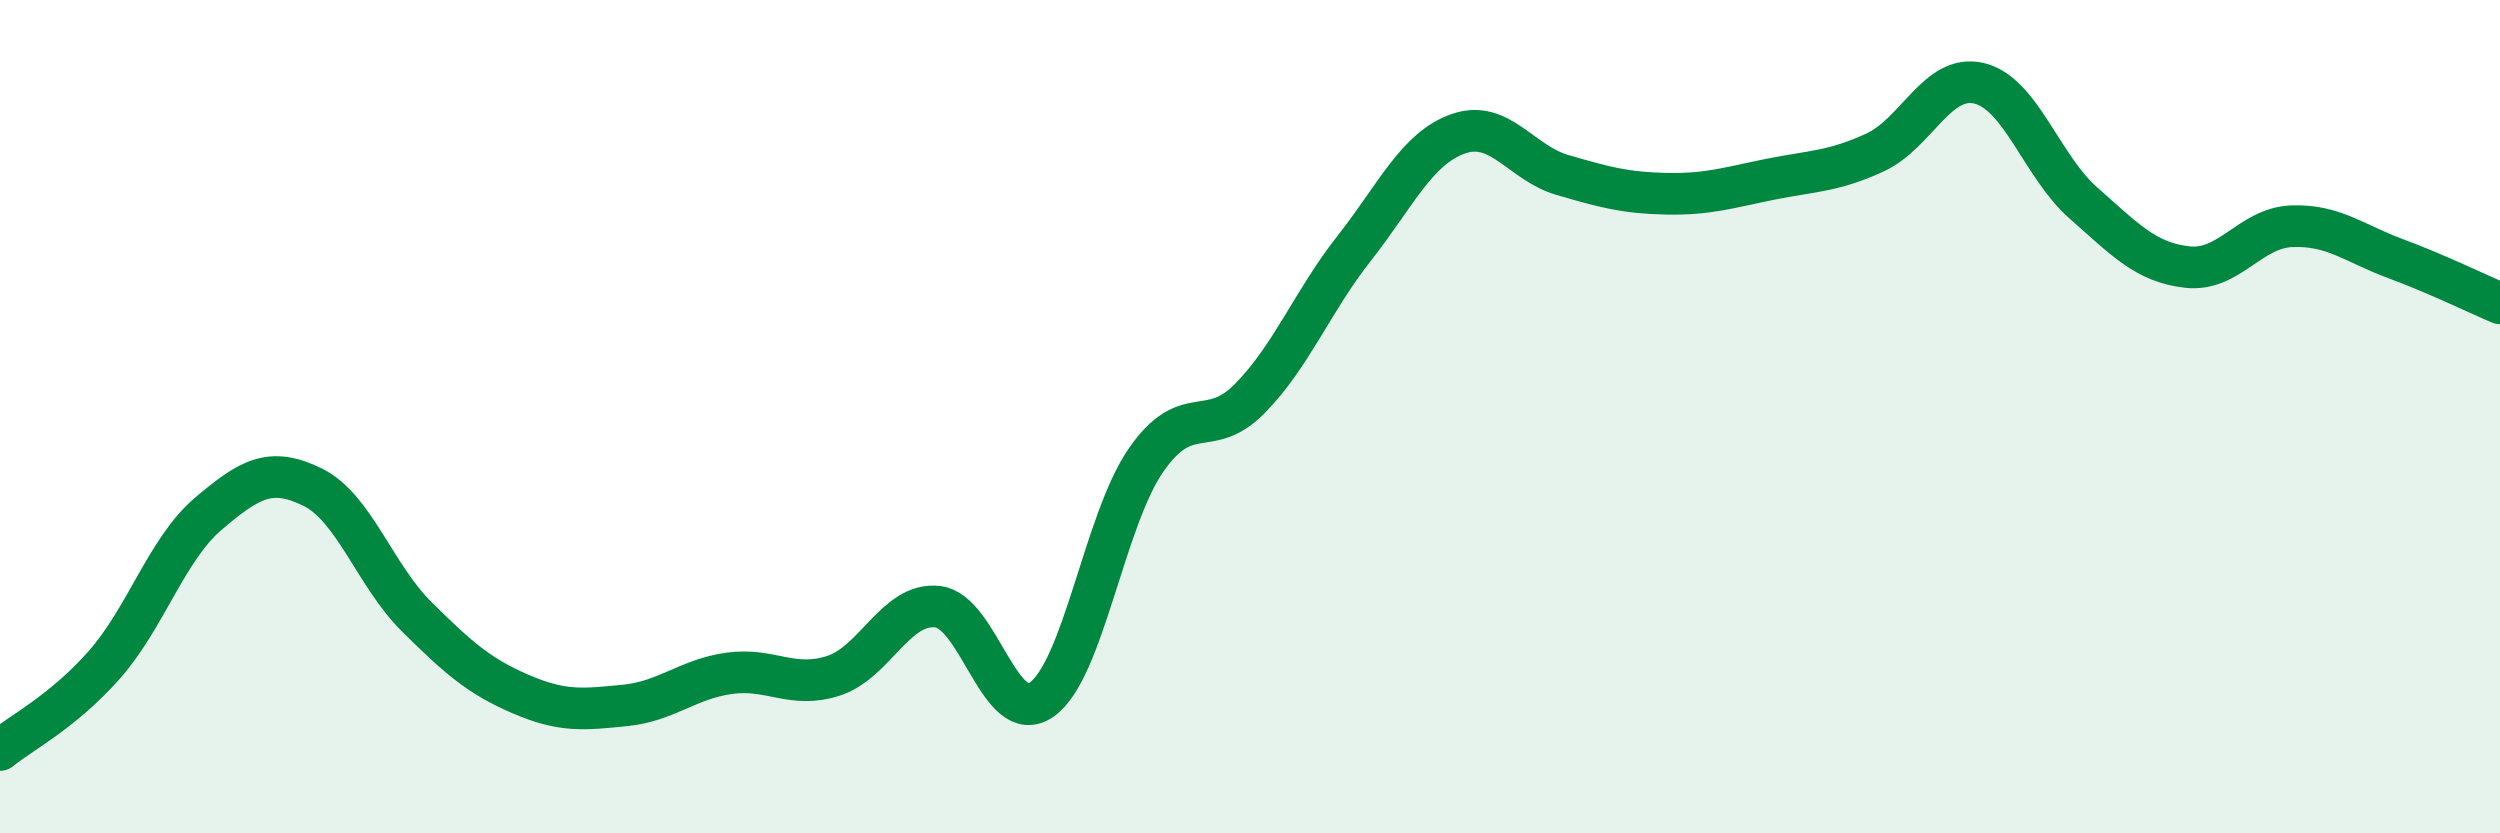 
    <svg width="60" height="20" viewBox="0 0 60 20" xmlns="http://www.w3.org/2000/svg">
      <path
        d="M 0,18 C 0.5,17.59 1.5,17.09 2.5,15.96 C 3.5,14.83 4,13.18 5,12.33 C 6,11.48 6.5,11.2 7.5,11.69 C 8.5,12.18 9,13.81 10,14.8 C 11,15.79 11.5,16.23 12.5,16.66 C 13.5,17.09 14,17.03 15,16.93 C 16,16.83 16.5,16.3 17.5,16.16 C 18.5,16.02 19,16.54 20,16.22 C 21,15.9 21.5,14.45 22.5,14.56 C 23.5,14.67 24,17.49 25,16.79 C 26,16.09 26.5,12.5 27.5,11.05 C 28.5,9.6 29,10.58 30,9.56 C 31,8.54 31.5,7.23 32.5,5.96 C 33.5,4.69 34,3.56 35,3.21 C 36,2.86 36.5,3.91 37.5,4.2 C 38.5,4.49 39,4.63 40,4.65 C 41,4.67 41.5,4.5 42.5,4.3 C 43.5,4.1 44,4.12 45,3.66 C 46,3.2 46.5,1.76 47.5,2 C 48.5,2.24 49,3.99 50,4.87 C 51,5.75 51.5,6.3 52.5,6.41 C 53.5,6.52 54,5.47 55,5.43 C 56,5.39 56.5,5.84 57.5,6.21 C 58.5,6.58 59.5,7.07 60,7.28L60 20L0 20Z"
        fill="#008740"
        opacity="0.1"
        stroke-linecap="round"
        stroke-linejoin="round"
      />
      <path
        d="M 0,18 C 0.5,17.59 1.5,17.09 2.5,15.96 C 3.5,14.83 4,13.18 5,12.33 C 6,11.48 6.5,11.2 7.5,11.69 C 8.5,12.18 9,13.81 10,14.8 C 11,15.79 11.5,16.23 12.5,16.66 C 13.5,17.09 14,17.03 15,16.93 C 16,16.83 16.5,16.3 17.5,16.16 C 18.5,16.02 19,16.54 20,16.22 C 21,15.9 21.5,14.45 22.5,14.56 C 23.5,14.67 24,17.49 25,16.79 C 26,16.09 26.5,12.5 27.5,11.05 C 28.5,9.6 29,10.58 30,9.56 C 31,8.54 31.5,7.23 32.5,5.96 C 33.5,4.69 34,3.56 35,3.21 C 36,2.86 36.5,3.91 37.5,4.2 C 38.5,4.49 39,4.63 40,4.65 C 41,4.67 41.5,4.5 42.5,4.3 C 43.5,4.1 44,4.12 45,3.66 C 46,3.2 46.5,1.76 47.5,2 C 48.5,2.24 49,3.99 50,4.87 C 51,5.75 51.5,6.3 52.5,6.41 C 53.5,6.52 54,5.47 55,5.43 C 56,5.39 56.5,5.84 57.5,6.21 C 58.5,6.58 59.5,7.07 60,7.28"
        stroke="#008740"
        stroke-width="1"
        fill="none"
        stroke-linecap="round"
        stroke-linejoin="round"
      />
    </svg>
  